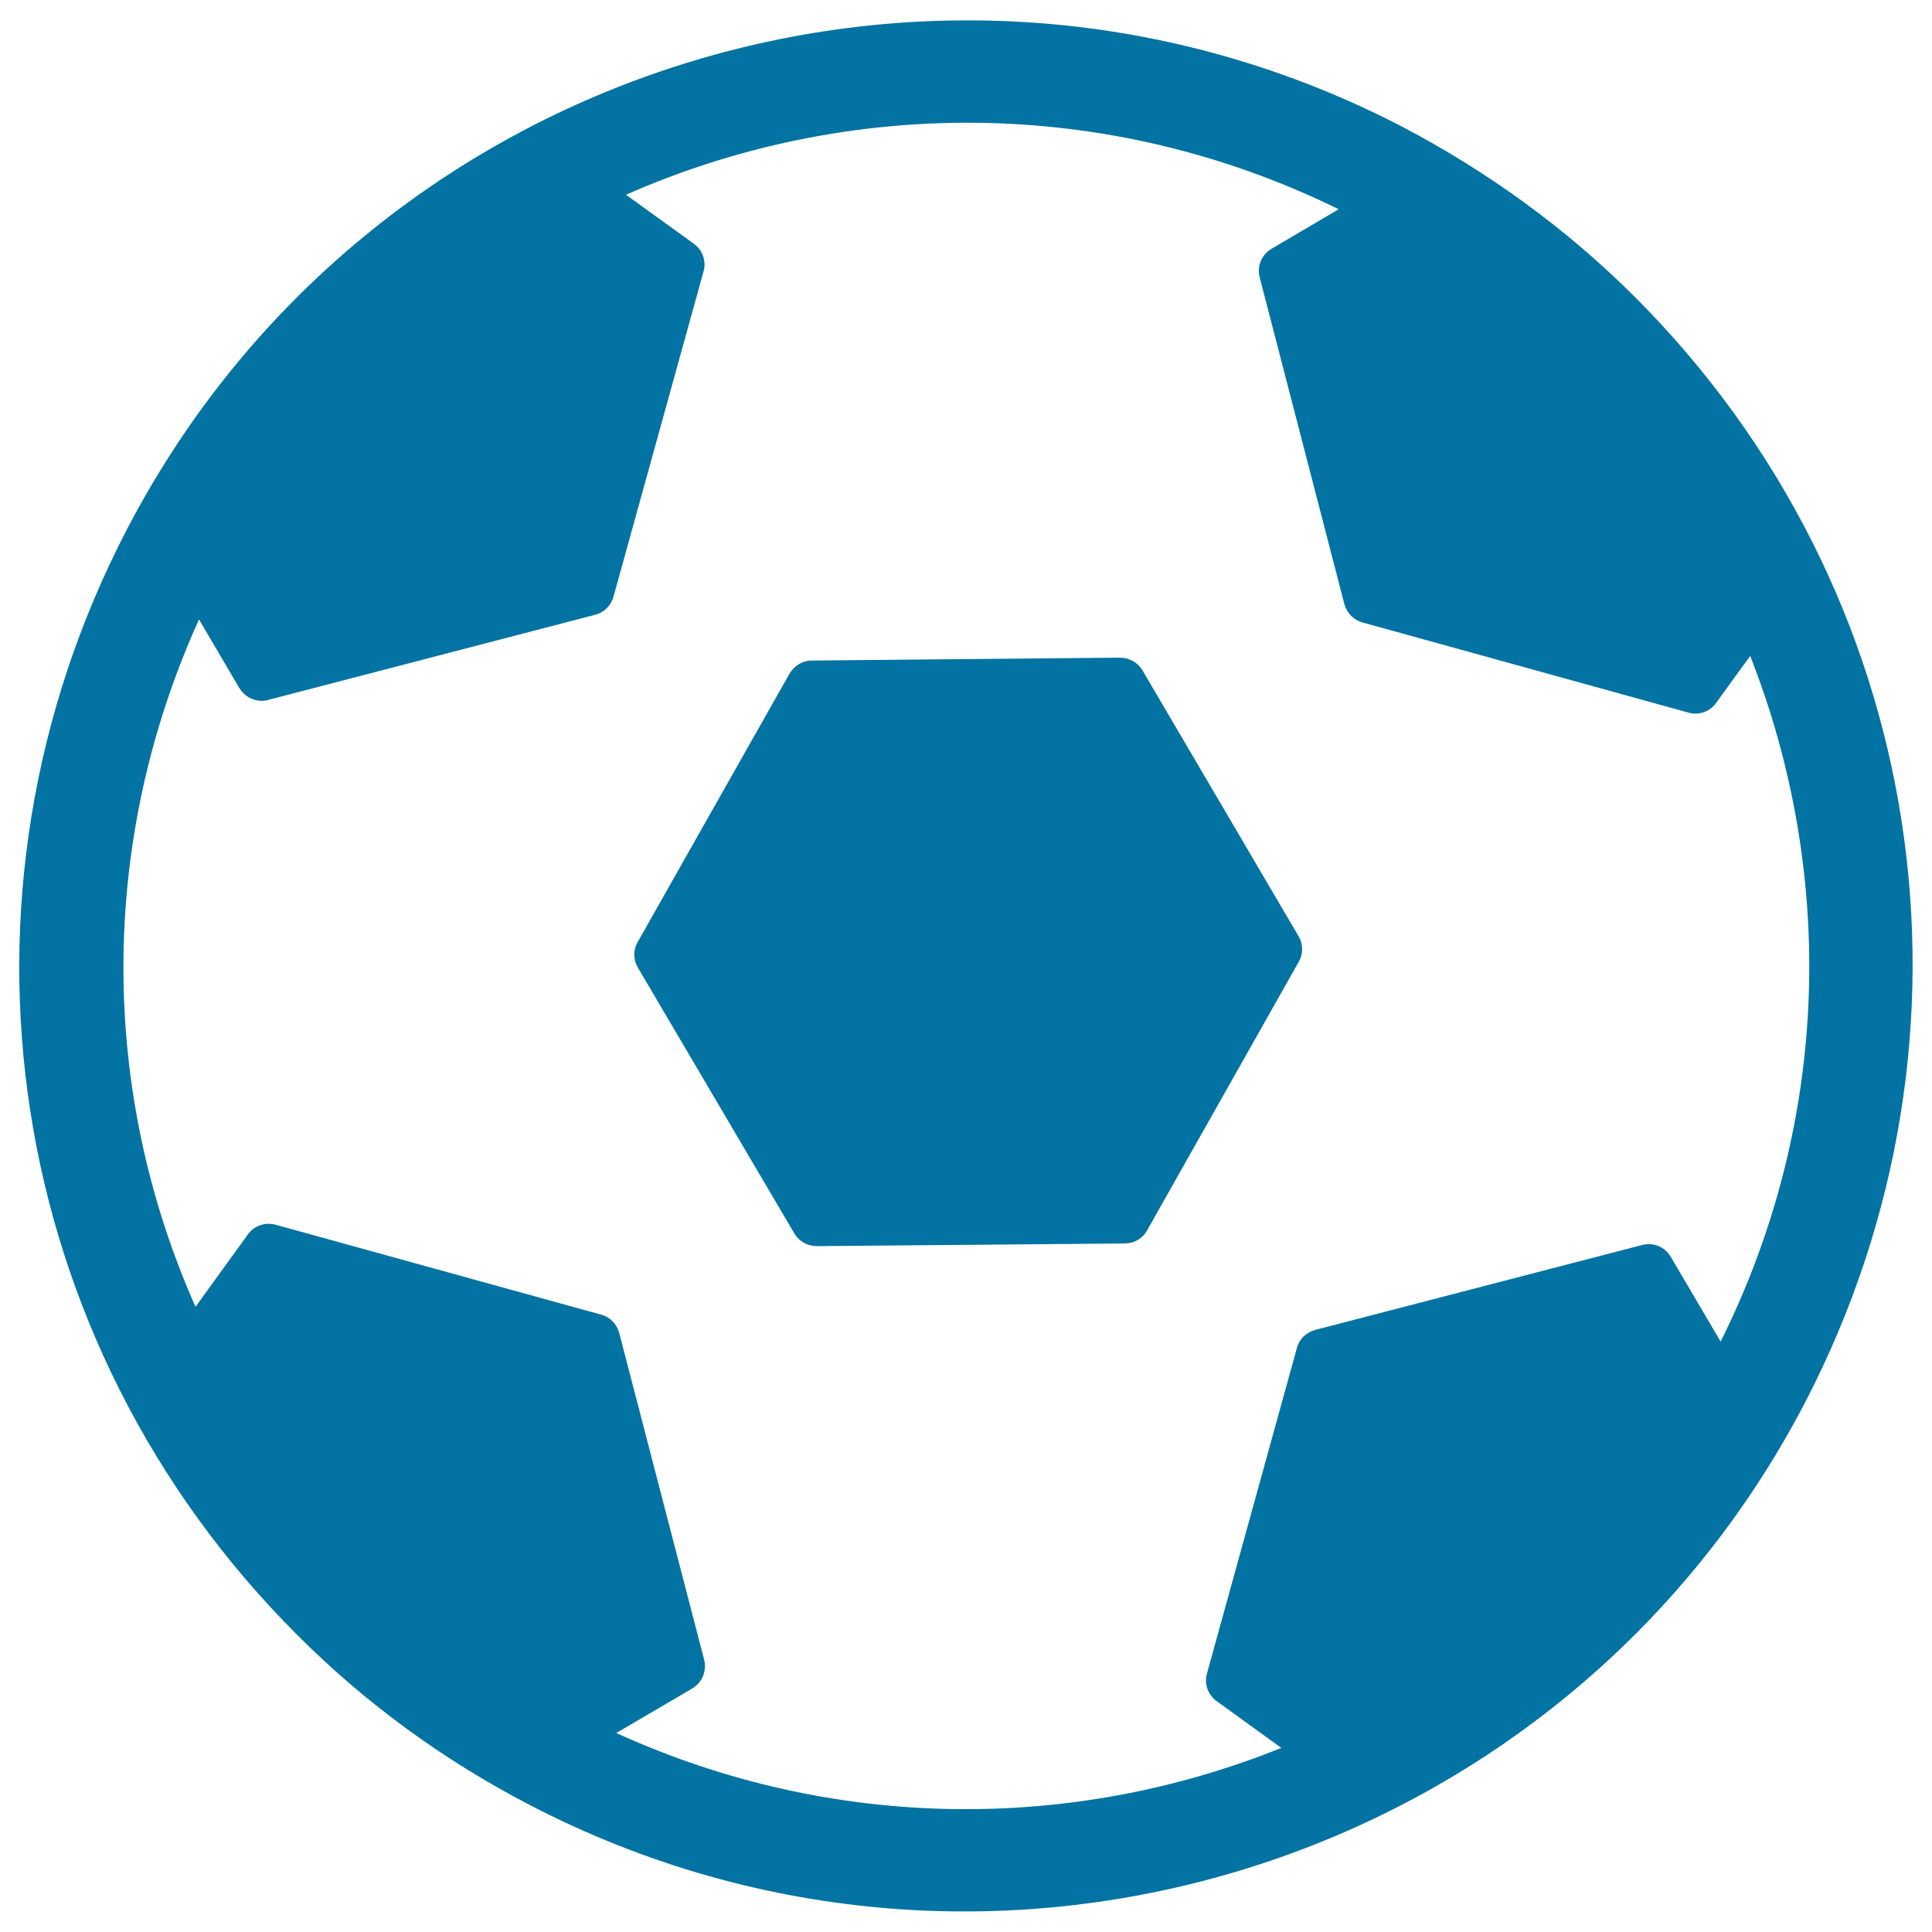 <svg xmlns="http://www.w3.org/2000/svg" viewBox="0 0 1000 1000" style="fill:#0273a2">
<title>Soccer Ball SVG icon</title>
<g><g><path d="M846.3,153.8C811.1,118.6,770.4,89,726,65.7C486.4-58.8,190.3,34.6,65.7,274c-99.1,190.5-63.8,420.4,88,572.1c35.2,35.3,75.7,64.9,120.4,88.1c239.4,124.5,535.6,31.1,660.2-208.3C1033.3,535.4,998,305.5,846.3,153.8z M890.6,694.4l-25.9-44c-3.1-5.1-8.9-7.5-14.7-6l-169.4,44c-4.5,1.3-8.1,4.7-9.3,9.2l-46.6,168.7c-1.3,4.6,0,9.4,3.4,12.8c0.4,0.5,1,1,1.5,1.3l33.6,24.3C555.6,948.1,431.5,948.3,319,897l39.4-23.1c5-3,7.5-9,6.1-14.7l-44-169.3c-1.2-4.5-4.6-8.1-9.2-9.4l-168.7-46.6c-5.3-1.4-11,0.5-14.2,4.9l-27.2,37.6C51.6,564.7,50.7,436.2,103,320.6l20.9,35.6c0.7,0.9,1.3,1.9,2.2,2.7c3.1,3.2,8,4.6,12.6,3.4l169.4-44.1c4.5-1.1,8.1-4.7,9.4-9.2l46.7-168.7c1.4-5.2-0.5-10.8-5-14.1l-35.2-25.4c114.3-50.4,248.9-51.4,368.9,7.5l-34.8,20.5c-5.1,3-7.6,9-6.1,14.7l43.9,169.4c0.7,2.3,1.9,4.3,3.6,6c1.5,1.5,3.6,2.7,5.8,3.3l168.8,46.7c5.3,1.4,10.9-0.5,14.1-5l17.7-24.4C950.2,452.2,947.4,580.5,890.6,694.4z"/><path d="M591.3,346.9c-2.4-4-6.7-6.4-11.5-6.5l-159.7,1.5c-2.5,0-5,0.8-7.1,2.2c-1.7,1.1-3.2,2.7-4.3,4.5l-78.7,139.1c-2.3,4-2.3,9,0.2,13.2l81,137.6c2.4,4,6.7,6.5,11.5,6.5l159.7-1.4c4.7-0.1,9-2.5,11.3-6.7l78.6-139.2c2.3-4,2.2-9-0.1-13L591.3,346.9z"/></g></g>
</svg>